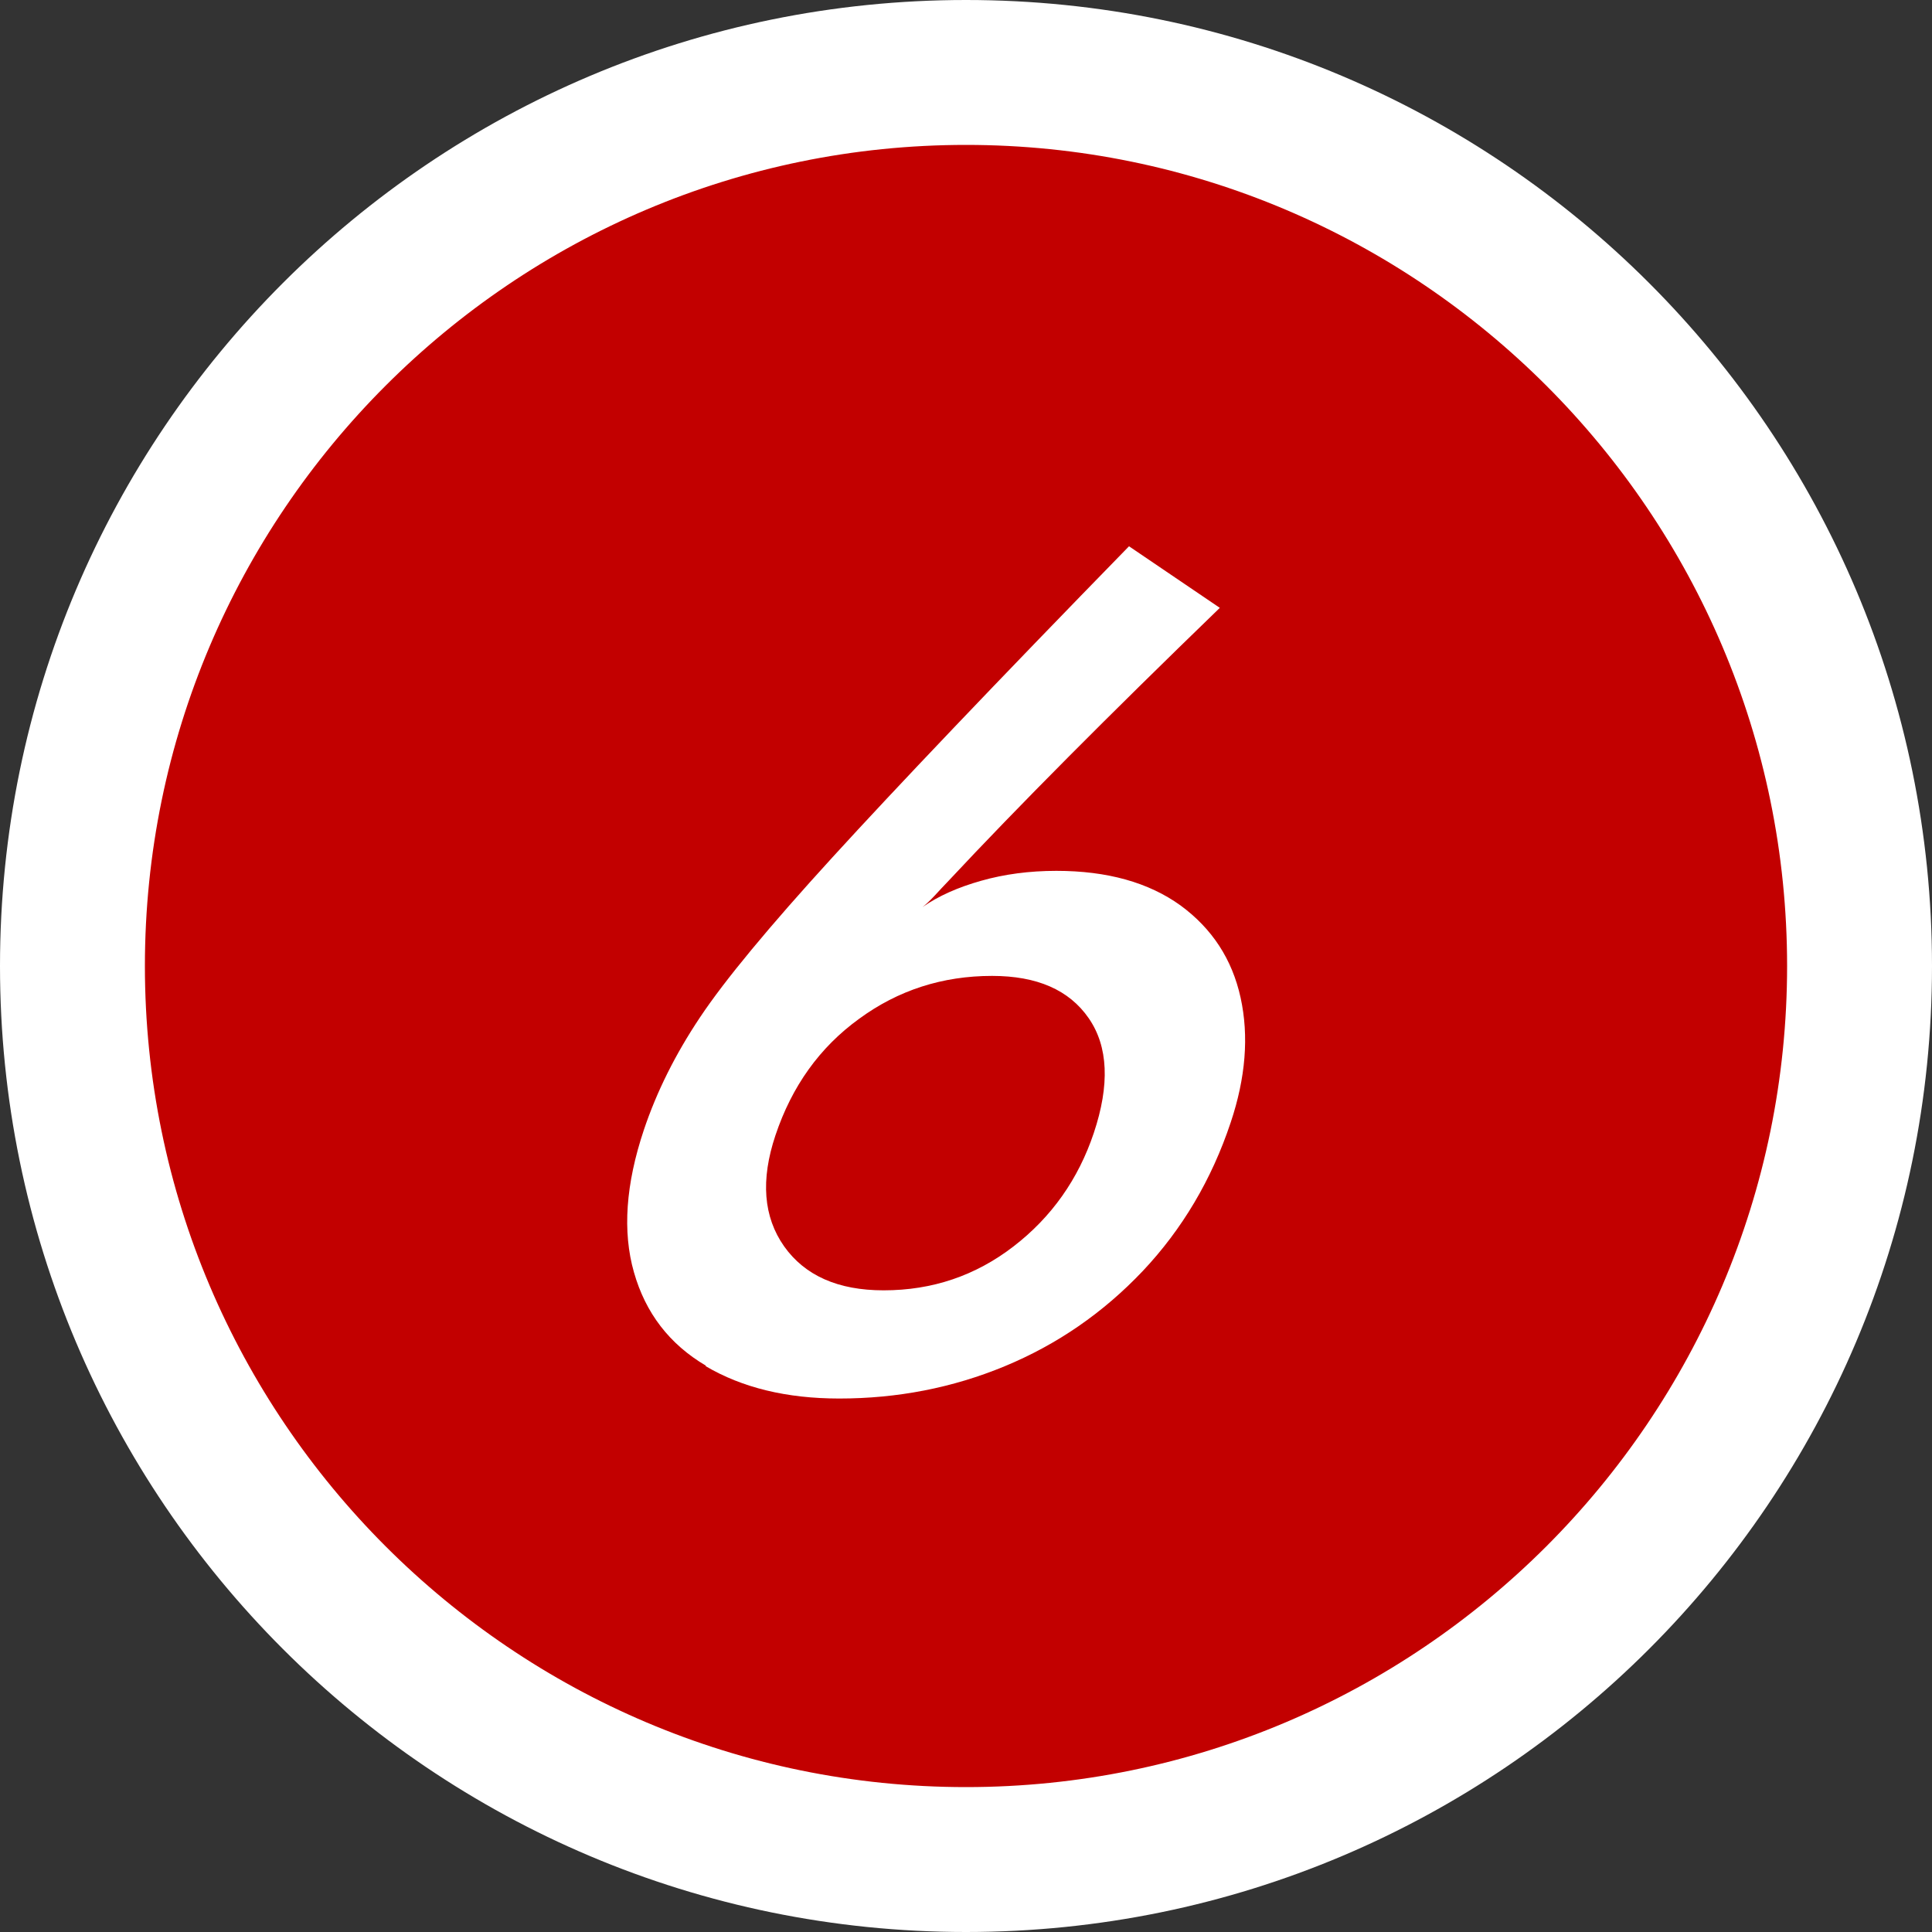 <?xml version="1.0" encoding="UTF-8"?>
<svg id="_レイヤー_2" data-name="レイヤー 2" xmlns="http://www.w3.org/2000/svg" viewBox="0 0 80 80">
  <rect x="0" y="0" width="80" height="80" fill="#333333" stroke="none"/>
  <defs>
    <style>
      .cls-1 {
        fill: #fff;
      }

      .cls-2 {
        fill: #c20000;
      }
    </style>
  </defs>
  <g id="_レイヤー_2-2" data-name="レイヤー 2">
    <g>
      <g>
        <circle class="cls-2" cx="40" cy="40" r="37"/>
        <path class="cls-1" d="M40,6c18.75,0,34,15.25,34,34s-15.25,34-34,34S6,58.75,6,40,21.25,6,40,6m0-6C17.91,0,0,17.91,0,40s17.91,40,40,40,40-17.91,40-40S62.09,0,40,0h0Z"/>
      </g>
      <path class="cls-1" d="M29.23,56.55c-1.51-.89-2.5-2.18-2.98-3.87-.48-1.68-.34-3.65,.41-5.89,.53-1.58,1.3-3.13,2.33-4.67,1.02-1.53,2.85-3.74,5.48-6.62,2.63-2.88,6.72-7.18,12.28-12.88l3.76,2.55c-4.64,4.49-8.38,8.25-11.22,11.29-.2,.21-.4,.42-.6,.64-.2,.21-.36,.36-.49,.46,.66-.46,1.47-.82,2.43-1.09,.95-.27,1.99-.41,3.11-.41,2.11,0,3.82,.48,5.14,1.43,1.31,.96,2.14,2.23,2.49,3.82,.35,1.59,.21,3.32-.41,5.17-.79,2.37-2.01,4.42-3.64,6.15-1.64,1.73-3.54,3.04-5.71,3.94s-4.46,1.34-6.86,1.34c-2.18,0-4.02-.45-5.53-1.34Zm12.74-4.94c1.57-1.21,2.68-2.78,3.32-4.69,.67-2,.6-3.59-.21-4.76-.81-1.17-2.14-1.75-4-1.75-2.05,0-3.89,.59-5.51,1.78-1.63,1.18-2.78,2.79-3.46,4.82-.62,1.85-.5,3.38,.36,4.6,.86,1.21,2.23,1.82,4.12,1.82,2.02,0,3.81-.61,5.38-1.82Z"/>
    </g>
  </g>
</svg>